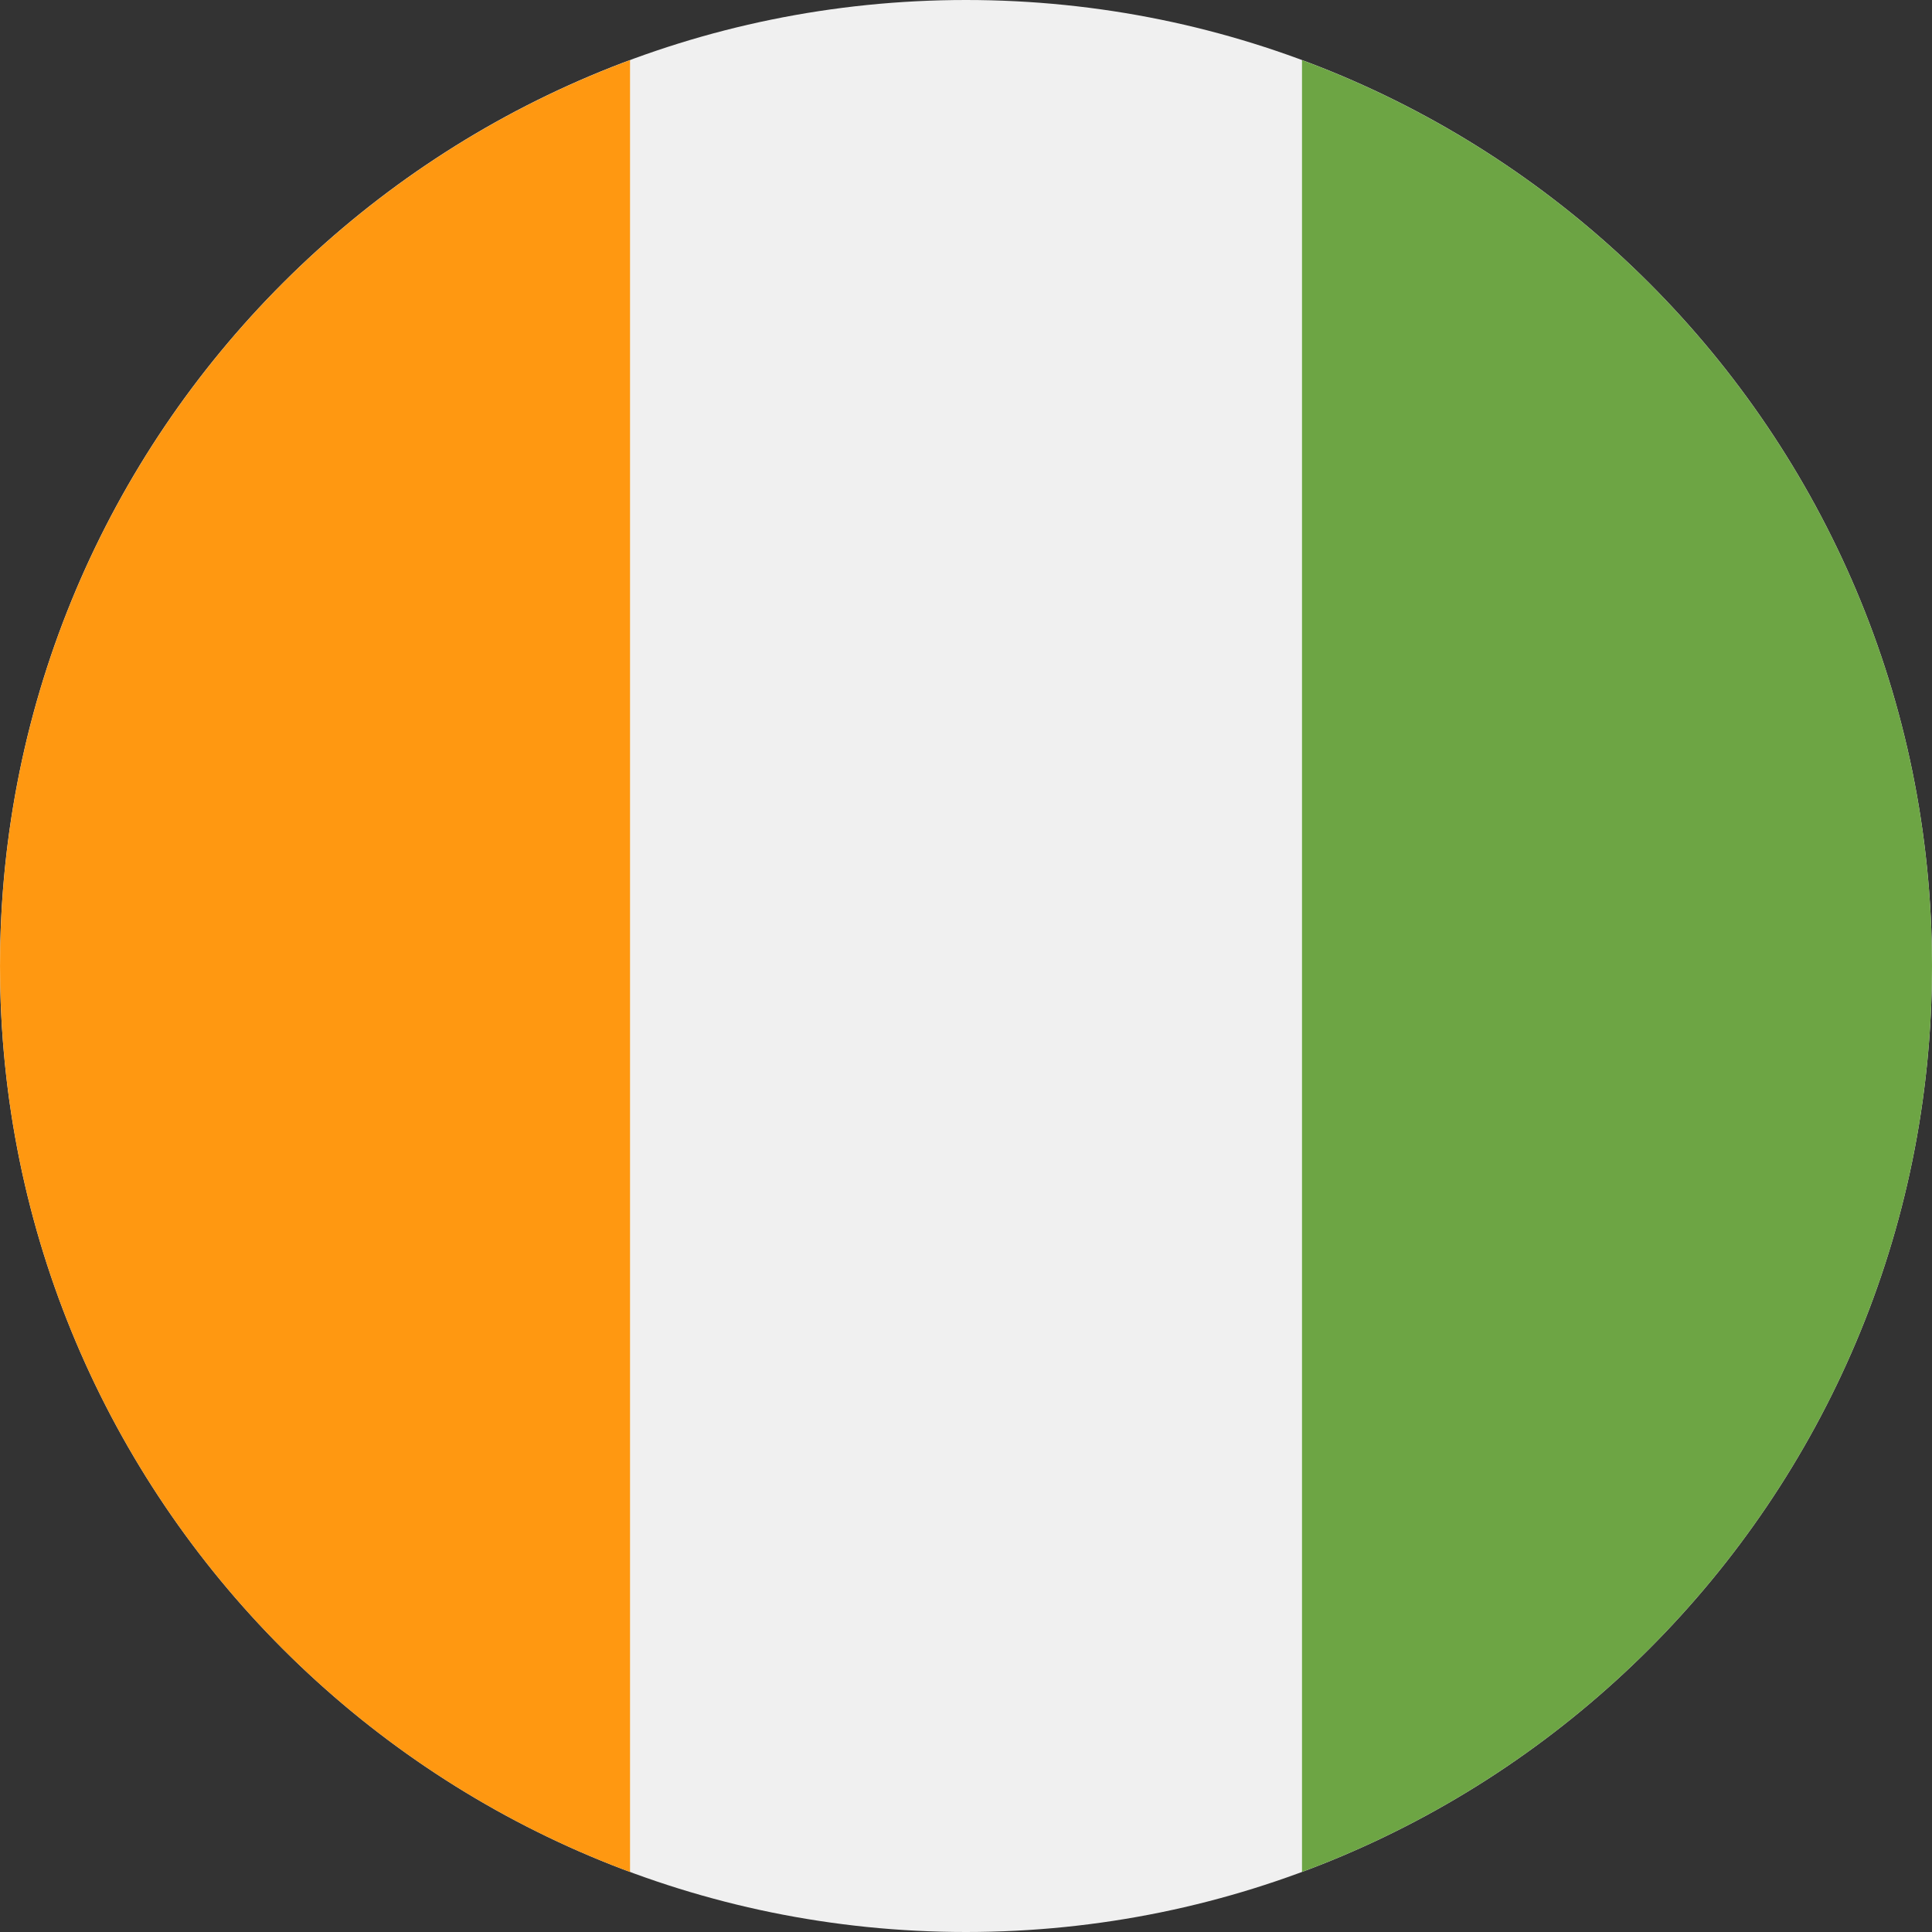 <svg width="150" height="150" viewBox="0 0 150 150" fill="none"
    xmlns="http://www.w3.org/2000/svg">
    <rect x="0" y="0" width="150" height="150" fill="#333333" stroke="none"/>
    <g clip-path="url(#clip0_434_131)">
        <path d="M75 -6.55671e-06C33.579 -1.01779e-05 1.01779e-05 33.579 6.55671e-06 75C2.93554e-06 116.421 33.579 150 75 150C116.421 150 150 116.421 150 75C150 33.579 116.421 -2.93554e-06 75 -6.55671e-06Z" fill="#F0F0F0"/>
        <path d="M0.002 75.006C0.002 107.253 20.355 134.744 48.916 145.341L48.916 4.67C20.355 15.268 0.002 42.758 0.002 75.006Z" fill="#FF9811"/>
        <path d="M150 75.002C150 42.755 129.647 15.264 101.087 4.667L101.087 145.337C129.647 134.74 150 107.249 150 75.002Z" fill="#6DA544"/>
    </g>
    <defs>
        <clipPath id="clip0_434_131">
            <rect width="150" height="150" fill="white" transform="translate(150 150) rotate(-180)"/>
        </clipPath>
    </defs>
</svg>
    